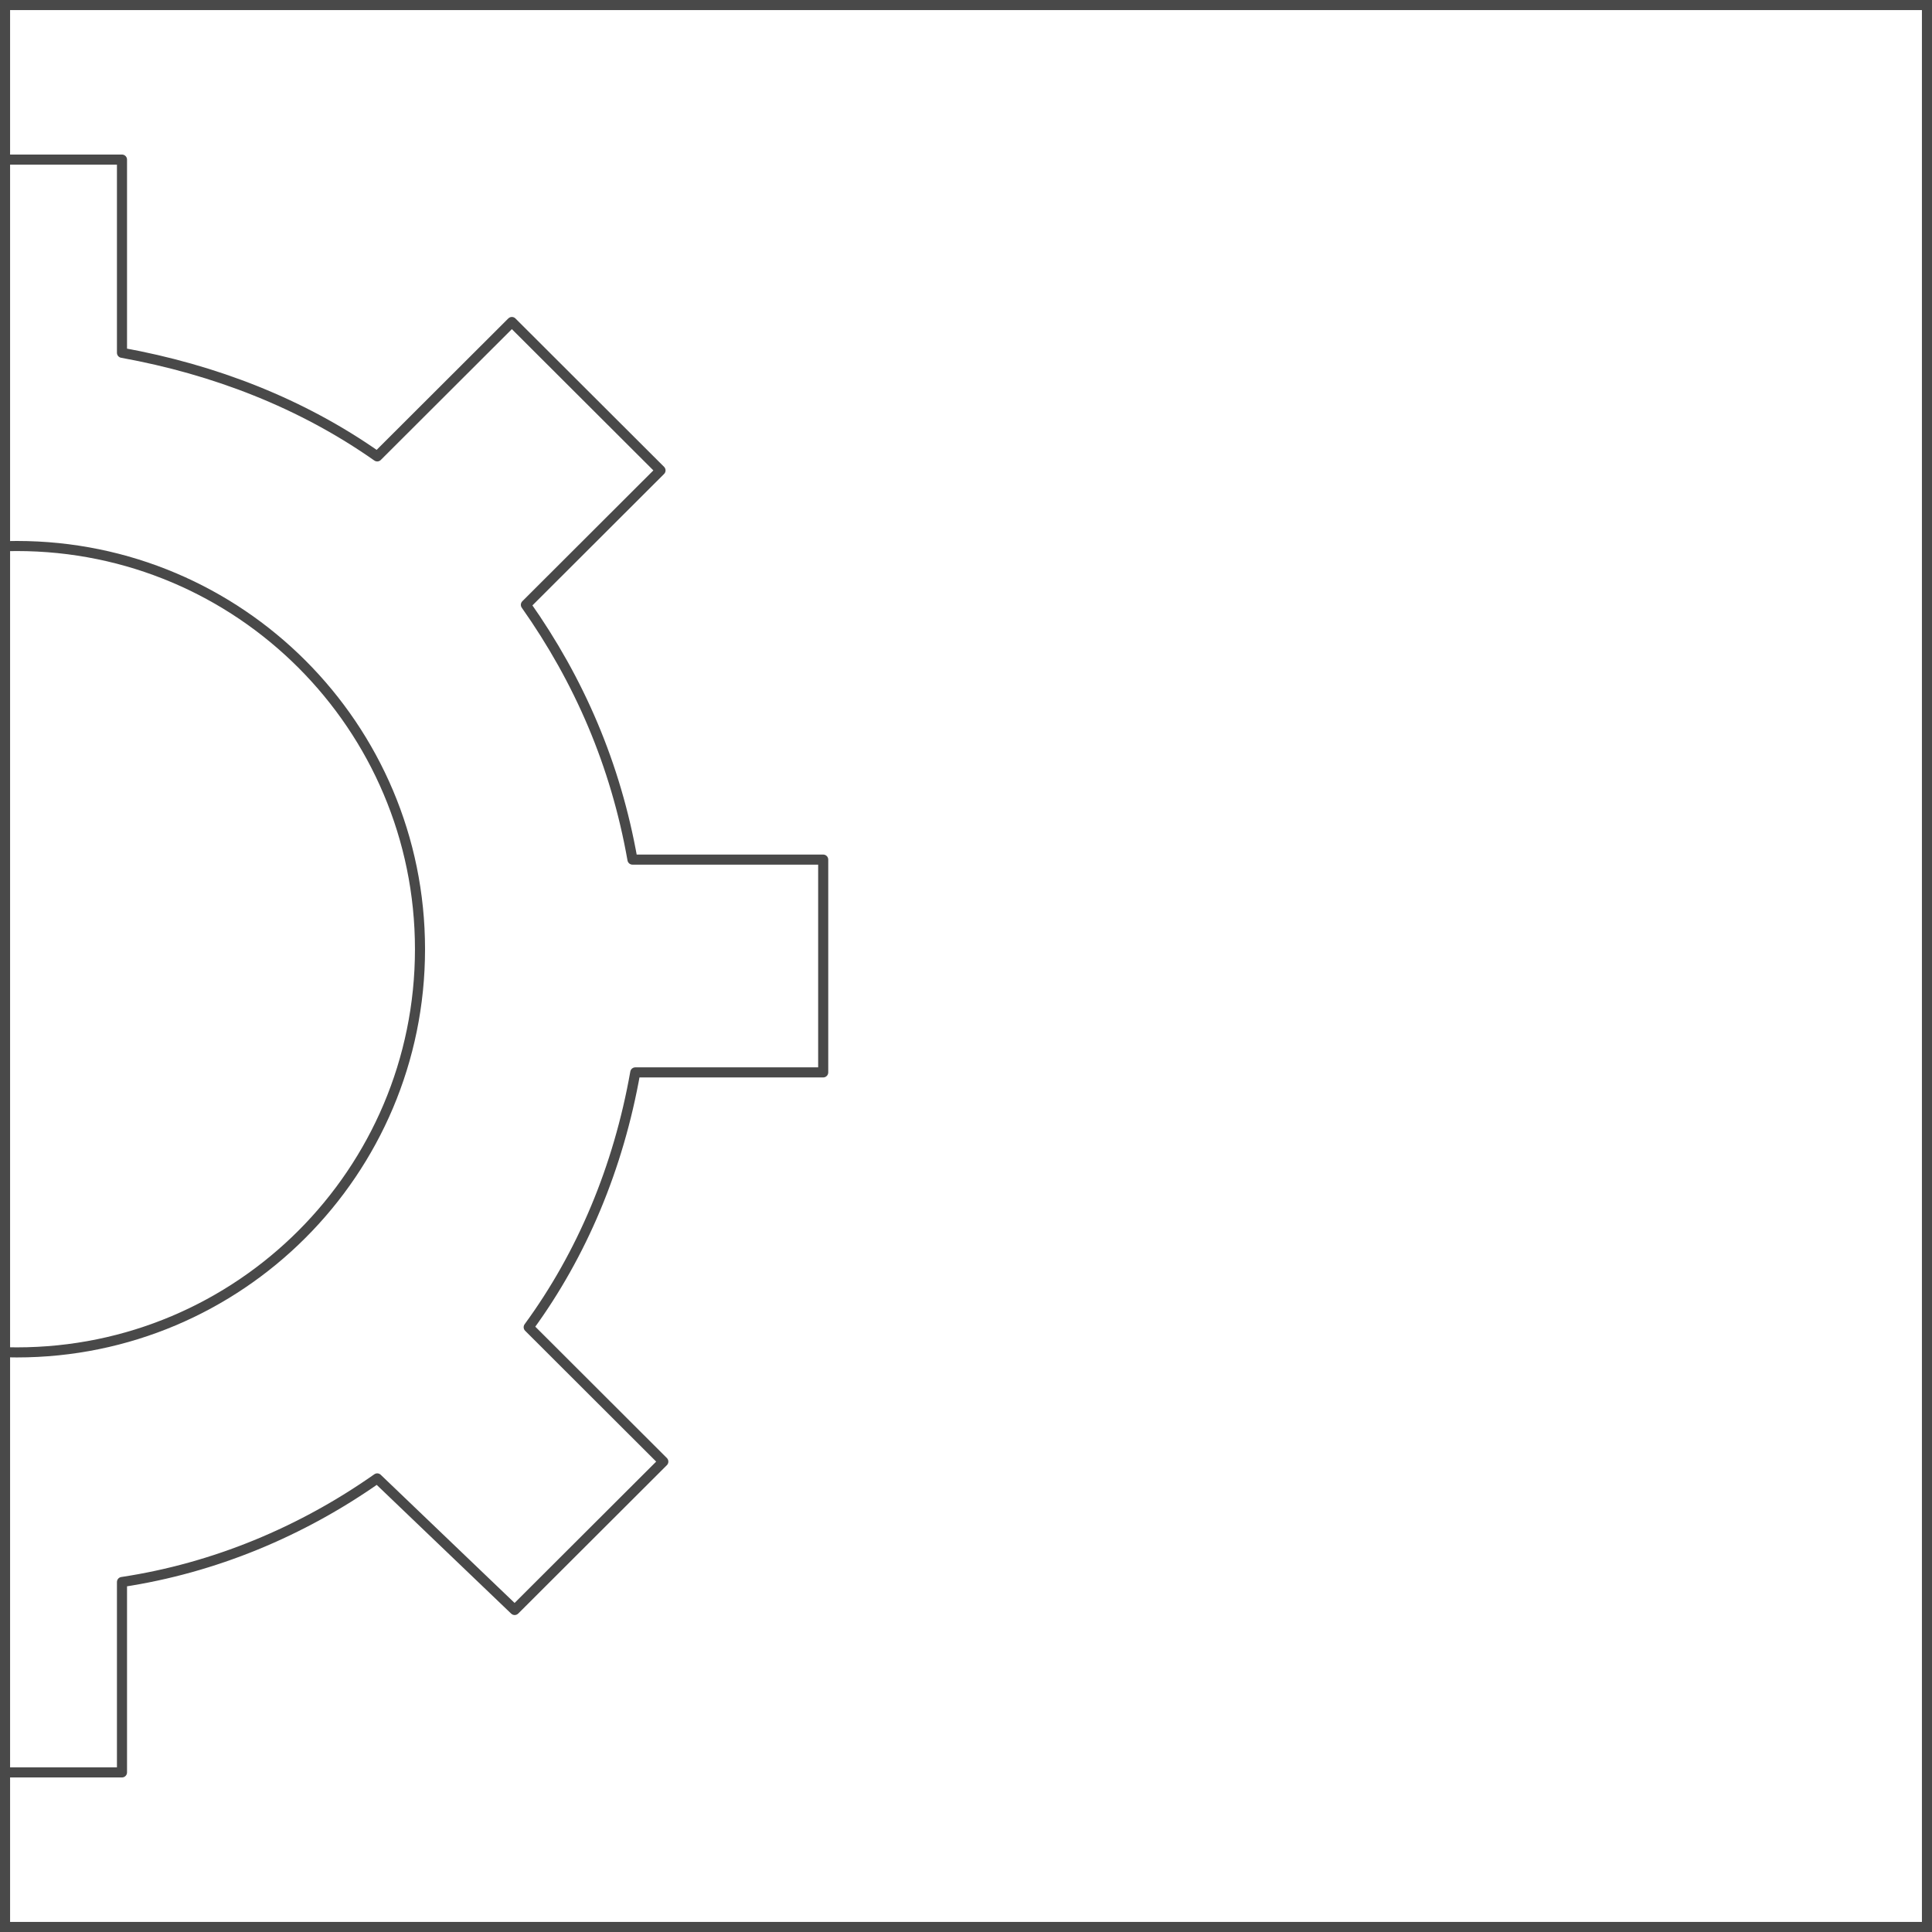 <?xml version="1.0" encoding="UTF-8"?> <svg xmlns="http://www.w3.org/2000/svg" width="115" height="115" viewBox="0 0 115 115" fill="none"><g clip-path="url(#clip0_1156_13)"><rect x="0.3" y="0.3" width="114.4" height="114.4" stroke="#494949" stroke-width="0.6"></rect><path d="M-47 63.833V51.167H-35.313C-34.311 45.667 -32.141 40.667 -29.136 36.333L-37.483 28L-28.635 19.167L-20.454 27.333C-16.113 24.167 -10.937 22 -5.428 21V9.5H7.261V21C12.77 22 17.946 24 22.454 27.167L30.468 19.167L39.316 28L31.303 36C34.475 40.5 36.645 45.5 37.647 51.167H49V63.833H37.814C36.812 69.5 34.642 74.667 31.47 79L39.483 87L30.635 95.833L22.454 88C17.946 91.167 12.77 93.333 7.261 94.167V105.5H-5.428V94.167C-10.937 93.167 -16.113 91 -20.454 87.833L-28.635 96L-37.483 87.167L-29.303 79C-32.308 74.667 -34.478 69.5 -35.48 64H-47V63.833Z" stroke="#494949" stroke-width="0.6" stroke-miterlimit="10" stroke-linecap="round" stroke-linejoin="round"></path><path d="M1 80.5C14.255 80.5 25 69.755 25 56.5C25 43.245 14.255 32.5 1 32.5C-12.255 32.5 -23 43.245 -23 56.5C-23 69.755 -12.255 80.5 1 80.5Z" stroke="#494949" stroke-width="0.6" stroke-miterlimit="10"></path></g><defs><clipPath id="clip0_1156_13"><rect width="115" height="115" fill="white"></rect></clipPath></defs></svg> 